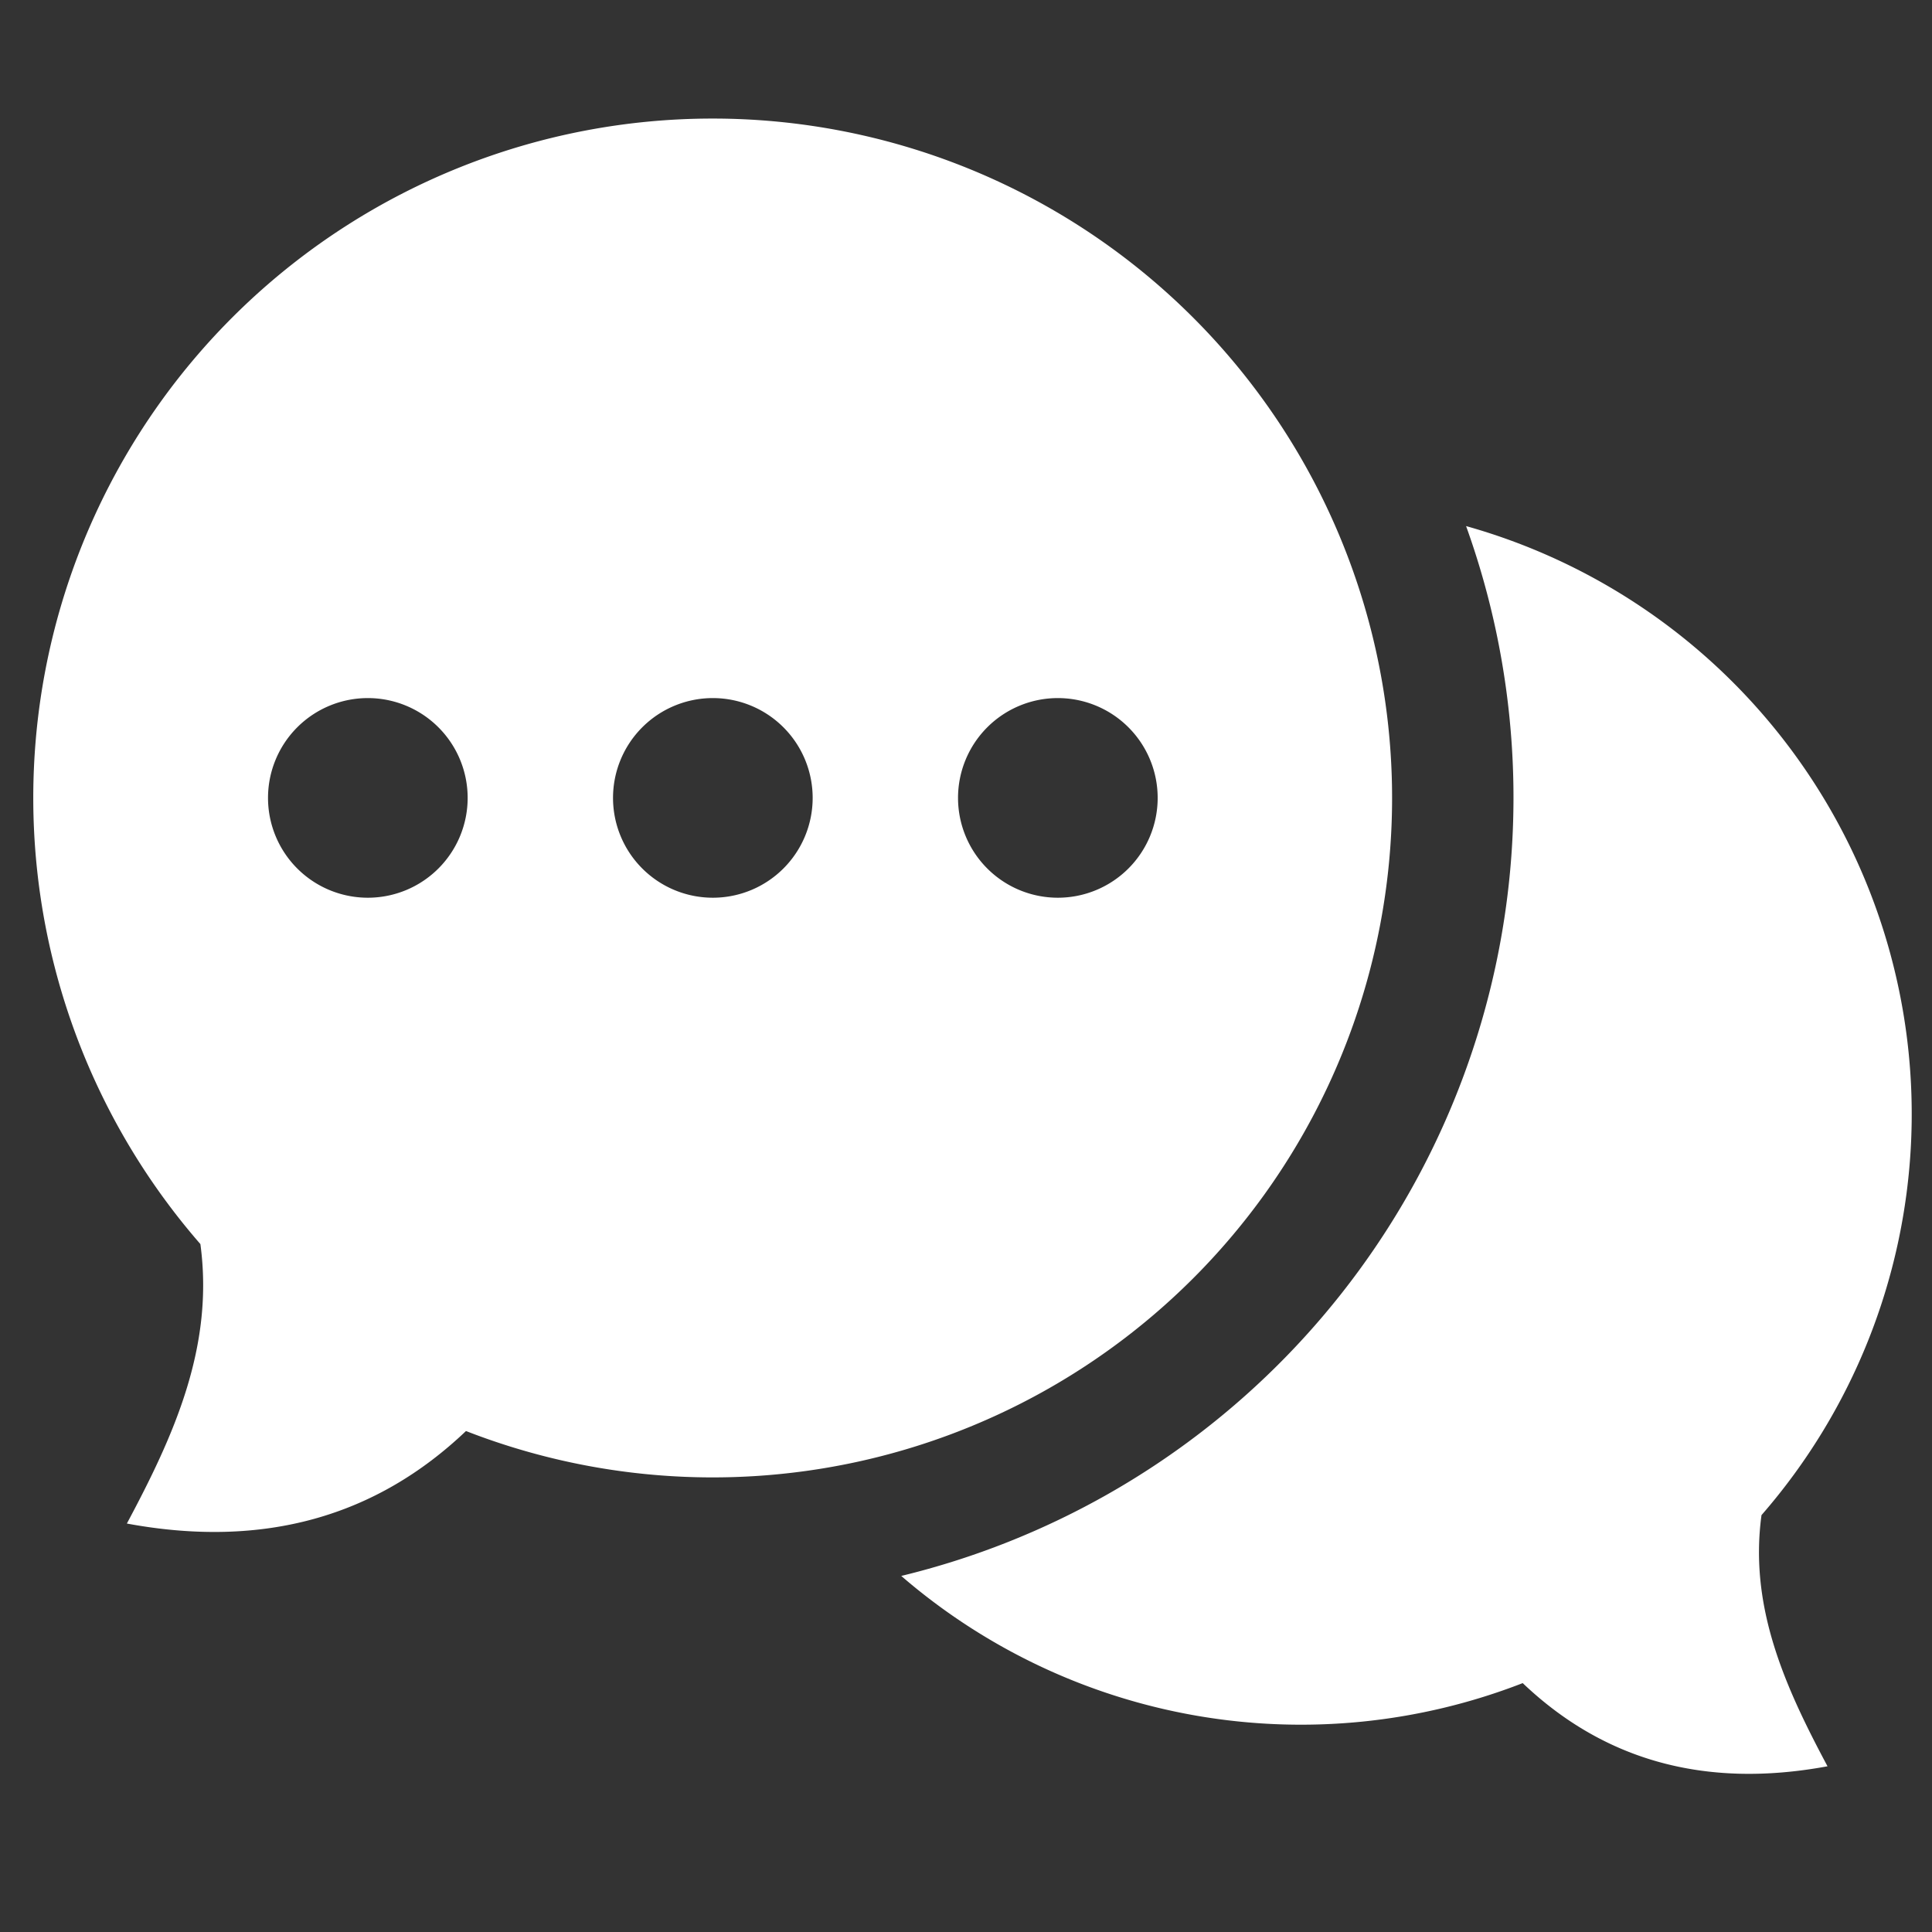<svg id="live_chat" data-name="live chat" xmlns="http://www.w3.org/2000/svg" width="120" height="120" viewBox="0 0 120 120">
  <rect x="0" y="0" width="120" height="120" fill="#333333" stroke="none"/>
  <defs>
    <style>
      .cls-1 {
        fill: #fff;
        fill-rule: evenodd;
      }
    </style>
  </defs>
  <path class="cls-1" d="M44.277,7.364A42.2,42.2,0,1,1,28.943,88.884C23.381,94.178,16.412,96.212,7.88,94.63c2.907-5.44,5.431-10.976,4.566-17.359A42.192,42.192,0,0,1,44.277,7.364h0ZM22.847,43.359a6.2,6.2,0,1,1-6.2,6.2,6.2,6.2,0,0,1,6.2-6.2h0Zm21.429,0a6.2,6.2,0,1,1-6.2,6.2,6.2,6.2,0,0,1,6.2-6.2h0Zm21.429,0a6.2,6.2,0,1,1-6.2,6.2,6.2,6.2,0,0,1,6.2-6.2h0ZM55.978,97.884a37.987,37.987,0,0,0,38.6,6.657c5,4.759,11.264,6.587,18.932,5.166-2.612-4.89-4.881-9.866-4.1-15.6A37.928,37.928,0,0,0,91.061,32.676,49.747,49.747,0,0,1,55.978,97.884h0Z"/>
</svg>
